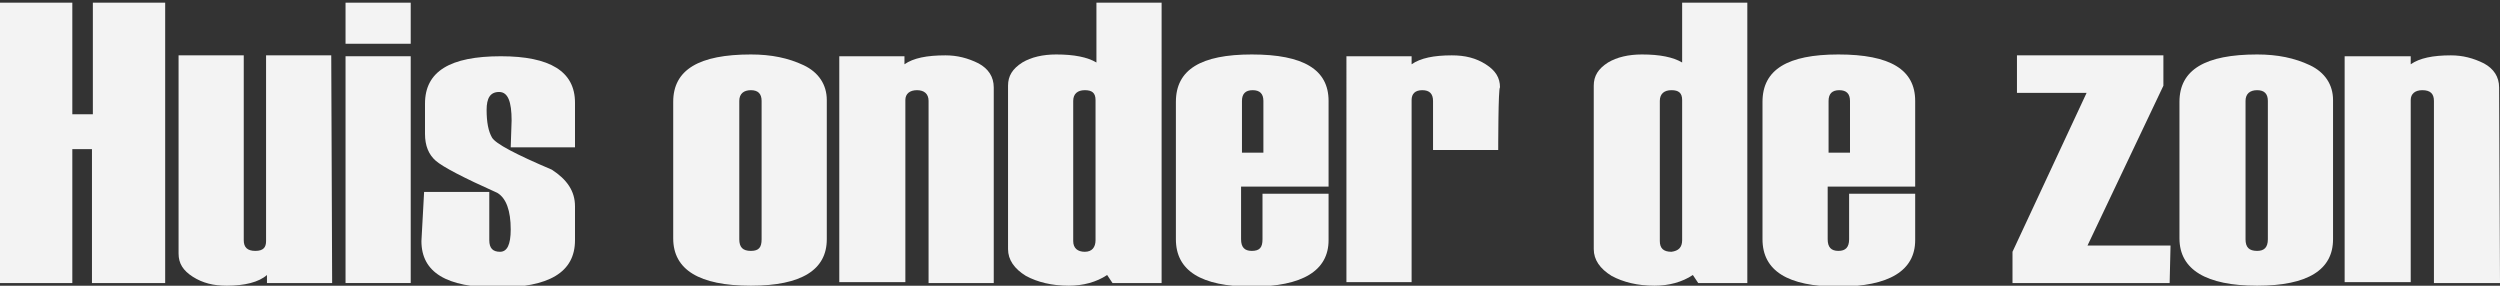 <?xml version="1.0" encoding="utf-8"?>
<!-- Generator: Adobe Illustrator 21.0.0, SVG Export Plug-In . SVG Version: 6.00 Build 0)  -->
<svg version="1.1" id="Capa_1" xmlns="http://www.w3.org/2000/svg" xmlns:xlink="http://www.w3.org/1999/xlink" x="0px" y="0px"
	 viewBox="0 0 280 32" style="enable-background:new 0 0 280 32;" xml:space="preserve">
<rect x="0" y="0" width="280" height="32" fill="#333333" stroke="none"/>
<style type="text/css">
	.st0{fill:#F3F3F3;}
</style>
<g>
	<g>
		<path class="st0" d="M18.4,31.7h-8.1v-15H8.1v15H0V0.3h8.1v12.5h2.3V0.3h8.1V31.7z"/>
		<path class="st0" d="M37.2,31.7h-7.3v-0.9c-0.9,0.8-2.5,1.2-4.5,1.2c-1.5,0-2.7-0.3-3.8-1S20,29.5,20,28.4V6.2h7.3v20.7
			c0,0.8,0.4,1.2,1.3,1.2c0.9,0,1.2-0.4,1.2-1.1V6.2h7.3L37.2,31.7L37.2,31.7L37.2,31.7z"/>
		<path class="st0" d="M46,4.9h-7.3V0.3H46V4.9z M46,31.7h-7.3V6.3H46V31.7z"/>
		<path class="st0" d="M47.5,21.5h7.3v5.4c0,0.9,0.4,1.3,1.2,1.3s1.2-0.8,1.2-2.5c0-2.1-0.5-3.5-1.5-4.1c-3.8-1.7-6.1-2.9-6.9-3.6
			c-0.8-0.7-1.2-1.7-1.2-3v-3.4c0-3.6,2.8-5.3,8.5-5.3c5.5,0,8.3,1.7,8.3,5.2v5h-7.2l0.1-3c0-2.1-0.4-3.2-1.4-3.2s-1.4,0.7-1.4,2
			c0,1.4,0.2,2.4,0.6,3.1c0.4,0.7,2.7,1.9,6.7,3.6c1.7,1.1,2.6,2.4,2.6,4.1v3.8c0,3.6-2.9,5.3-8.7,5.3c-5.7,0-8.5-1.7-8.5-5.2
			L47.5,21.5C47.5,21.5,47.5,21.5,47.5,21.5z"/>
		<path class="st0" d="M75.4,26.7V11.4c0-3.6,2.9-5.3,8.7-5.3c2.3,0,4.2,0.4,5.9,1.2c1.7,0.8,2.6,2.2,2.6,3.9v15.6
			c0,3.4-2.8,5.2-8.5,5.2C78.3,32,75.4,30.2,75.4,26.7z M85.3,26.8V11.3c0-0.8-0.4-1.2-1.2-1.2s-1.3,0.4-1.3,1.2v15.5
			c0,0.9,0.4,1.3,1.3,1.3S85.3,27.7,85.3,26.8z"/>
		<path class="st0" d="M111.3,31.7h-7.3V11.3c0-0.8-0.5-1.2-1.3-1.2s-1.3,0.4-1.3,1.1v20.4H94V6.3h7.3v0.9c1-0.7,2.5-1,4.6-1
			c1.3,0,2.5,0.3,3.7,0.9c1.1,0.6,1.7,1.5,1.7,2.7C111.3,9.7,111.3,31.7,111.3,31.7z"/>
		<path class="st0" d="M130.1,31.7h-5.5l-0.6-0.9c-1.2,0.8-2.7,1.2-4.3,1.2c-1.9,0-3.5-0.4-4.8-1.1c-1.3-0.8-2-1.8-2-3V9.6
			c0-1.1,0.5-1.9,1.6-2.6c1-0.6,2.3-0.9,3.8-0.9c2,0,3.5,0.3,4.5,0.9V0.3h7.3V31.7z M122.7,26.9V11.2c0-0.8-0.4-1.1-1.2-1.1
			s-1.3,0.4-1.3,1.2v15.7c0,0.8,0.5,1.2,1.3,1.2S122.7,27.7,122.7,26.9z"/>
		<path class="st0" d="M148.8,20.9H139v5.9c0,0.9,0.4,1.3,1.2,1.3c0.9,0,1.2-0.4,1.2-1.3v-5.1h7.4v5.2c0,3.4-2.9,5.2-8.6,5.2
			c-5.7,0-8.5-1.8-8.5-5.3V11.4c0-3.6,2.8-5.3,8.5-5.3c5.8,0,8.6,1.7,8.6,5.2L148.8,20.9L148.8,20.9z M141.5,17.1v-5.8
			c0-0.8-0.4-1.2-1.2-1.2c-0.8,0-1.2,0.4-1.2,1.2v5.8H141.5z"/>
		<path class="st0" d="M167.8,16.8h-7.3v-5.5c0-0.8-0.4-1.2-1.2-1.2c-0.8,0-1.2,0.4-1.2,1.1v20.4h-7.3V6.3h7.3v0.9
			c1-0.7,2.5-1,4.5-1c1.5,0,2.7,0.3,3.8,1c1.1,0.7,1.6,1.5,1.6,2.6C167.8,9.7,167.8,16.8,167.8,16.8z"/>
		<path class="st0" d="M195.7,31.7h-5.5l-0.6-0.9c-1.2,0.8-2.7,1.2-4.3,1.2c-1.9,0-3.5-0.4-4.8-1.1c-1.3-0.8-2-1.8-2-3V9.6
			c0-1.1,0.5-1.9,1.6-2.6c1-0.6,2.3-0.9,3.8-0.9c2,0,3.5,0.3,4.5,0.9V0.3h7.3L195.7,31.7L195.7,31.7z M188.4,26.9V11.2
			c0-0.8-0.4-1.1-1.2-1.1c-0.8,0-1.3,0.4-1.3,1.2v15.7c0,0.8,0.4,1.2,1.3,1.2C188,28.1,188.4,27.7,188.4,26.9z"/>
		<path class="st0" d="M214.5,20.9h-9.8v5.9c0,0.9,0.4,1.3,1.2,1.3c0.8,0,1.2-0.4,1.2-1.3v-5.1h7.4v5.2c0,3.4-2.9,5.2-8.6,5.2
			c-5.7,0-8.5-1.8-8.5-5.3V11.4c0-3.6,2.8-5.3,8.5-5.3c5.8,0,8.6,1.7,8.6,5.2C214.5,11.3,214.5,20.9,214.5,20.9z M207.2,17.1v-5.8
			c0-0.8-0.4-1.2-1.2-1.2s-1.2,0.4-1.2,1.2v5.8H207.2z"/>
		<path class="st0" d="M243,31.7h-17.6v-3.5l8.3-17.8h-7.8V6.2h16.4v3.4l-8.5,17.9h9.3L243,31.7L243,31.7L243,31.7z"/>
		<path class="st0" d="M244.1,26.7V11.4c0-3.6,2.9-5.3,8.7-5.3c2.3,0,4.2,0.4,5.9,1.2c1.7,0.8,2.6,2.2,2.6,3.9v15.6
			c0,3.4-2.8,5.2-8.5,5.2C247.1,32,244.1,30.2,244.1,26.7z M254,26.8V11.3c0-0.8-0.4-1.2-1.2-1.2c-0.8,0-1.3,0.4-1.3,1.2v15.5
			c0,0.9,0.4,1.3,1.3,1.3C253.6,28.1,254,27.7,254,26.8z"/>
		<path class="st0" d="M280,31.7h-7.4V11.3c0-0.8-0.4-1.2-1.3-1.2c-0.8,0-1.3,0.4-1.3,1.1v20.4h-7.4V6.3h7.4v0.9c1-0.7,2.5-1,4.5-1
			c1.3,0,2.5,0.3,3.7,0.9c1.1,0.6,1.7,1.5,1.7,2.7L280,31.7L280,31.7z"/>
	</g>
</g>
</svg>
